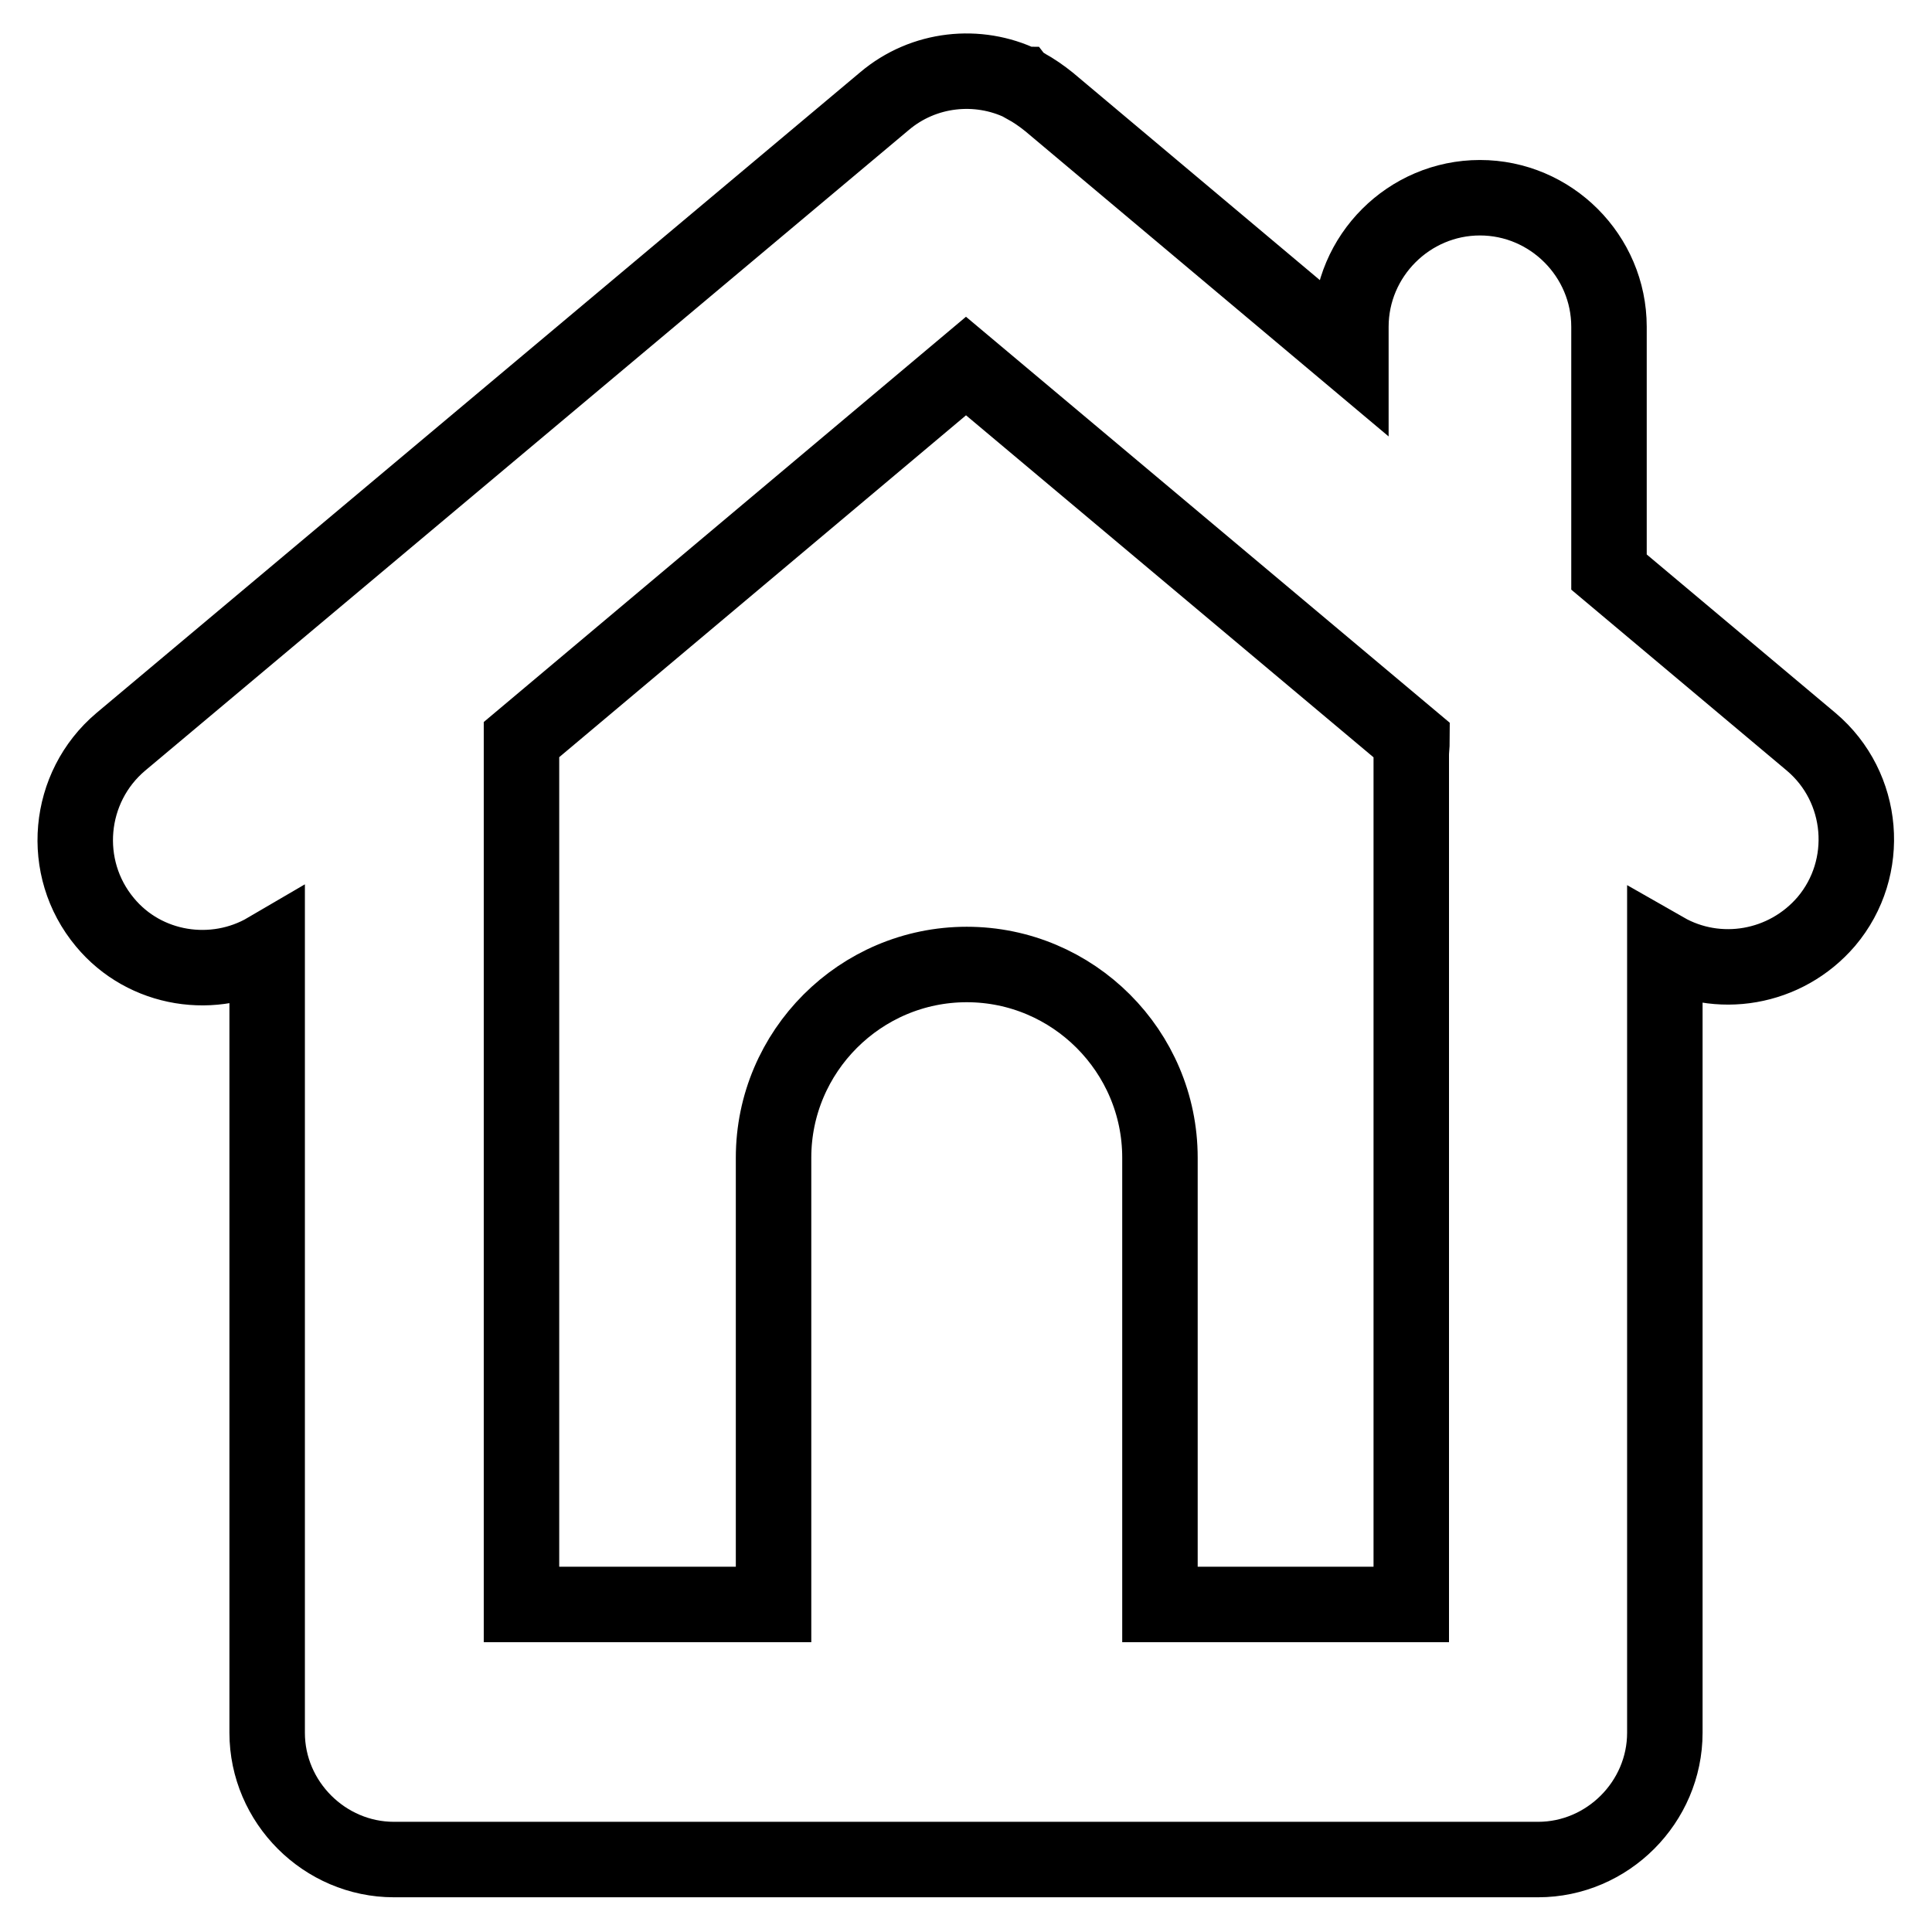 <?xml version="1.0" encoding="utf-8"?>
<!-- Svg Vector Icons : http://www.onlinewebfonts.com/icon -->
<!DOCTYPE svg PUBLIC "-//W3C//DTD SVG 1.1//EN" "http://www.w3.org/Graphics/SVG/1.1/DTD/svg11.dtd">
<svg version="1.1" xmlns="http://www.w3.org/2000/svg" xmlns:xlink="http://www.w3.org/1999/xlink" x="0px" y="0px" viewBox="0 0 256 256" enable-background="new 0 0 256 256" xml:space="preserve">
<g> <path stroke-width="10" fill-opacity="0" stroke="#000000"  d="M240,98.3l-26.8-22.5V43.3c0-9.4-7.7-17.1-17.1-17.1c-9.4,0-17.1,7.7-17.1,17.1v3.8l-40-33.6 c-1-0.8-2-1.5-3.1-2.1c-0.1-0.1-0.2-0.1-0.3-0.2c-0.1,0-0.1-0.1-0.2-0.1c-5.8-2.8-13-2.1-18.2,2.3L16,98.3 c-7.1,6-8.1,16.7-2.1,23.9c5.3,6.4,14.5,7.8,21.5,3.7v103.7c0,9.2,7.6,16.8,16.8,16.8h151.6c9.2,0,16.8-7.6,16.8-16.8V125.9 c7,4,16,2.5,21.4-3.8C248,115,247.1,104.3,240,98.3z M187,100v112.6h-33.3v-59.2c0-14.1-11.5-25.6-25.6-25.6 c-14.1,0-25.6,11.5-25.6,25.6v59.2H69.1V98L128,48.5l59.1,49.6C187.1,98.7,187,99.4,187,100L187,100z"/></g>
</svg>